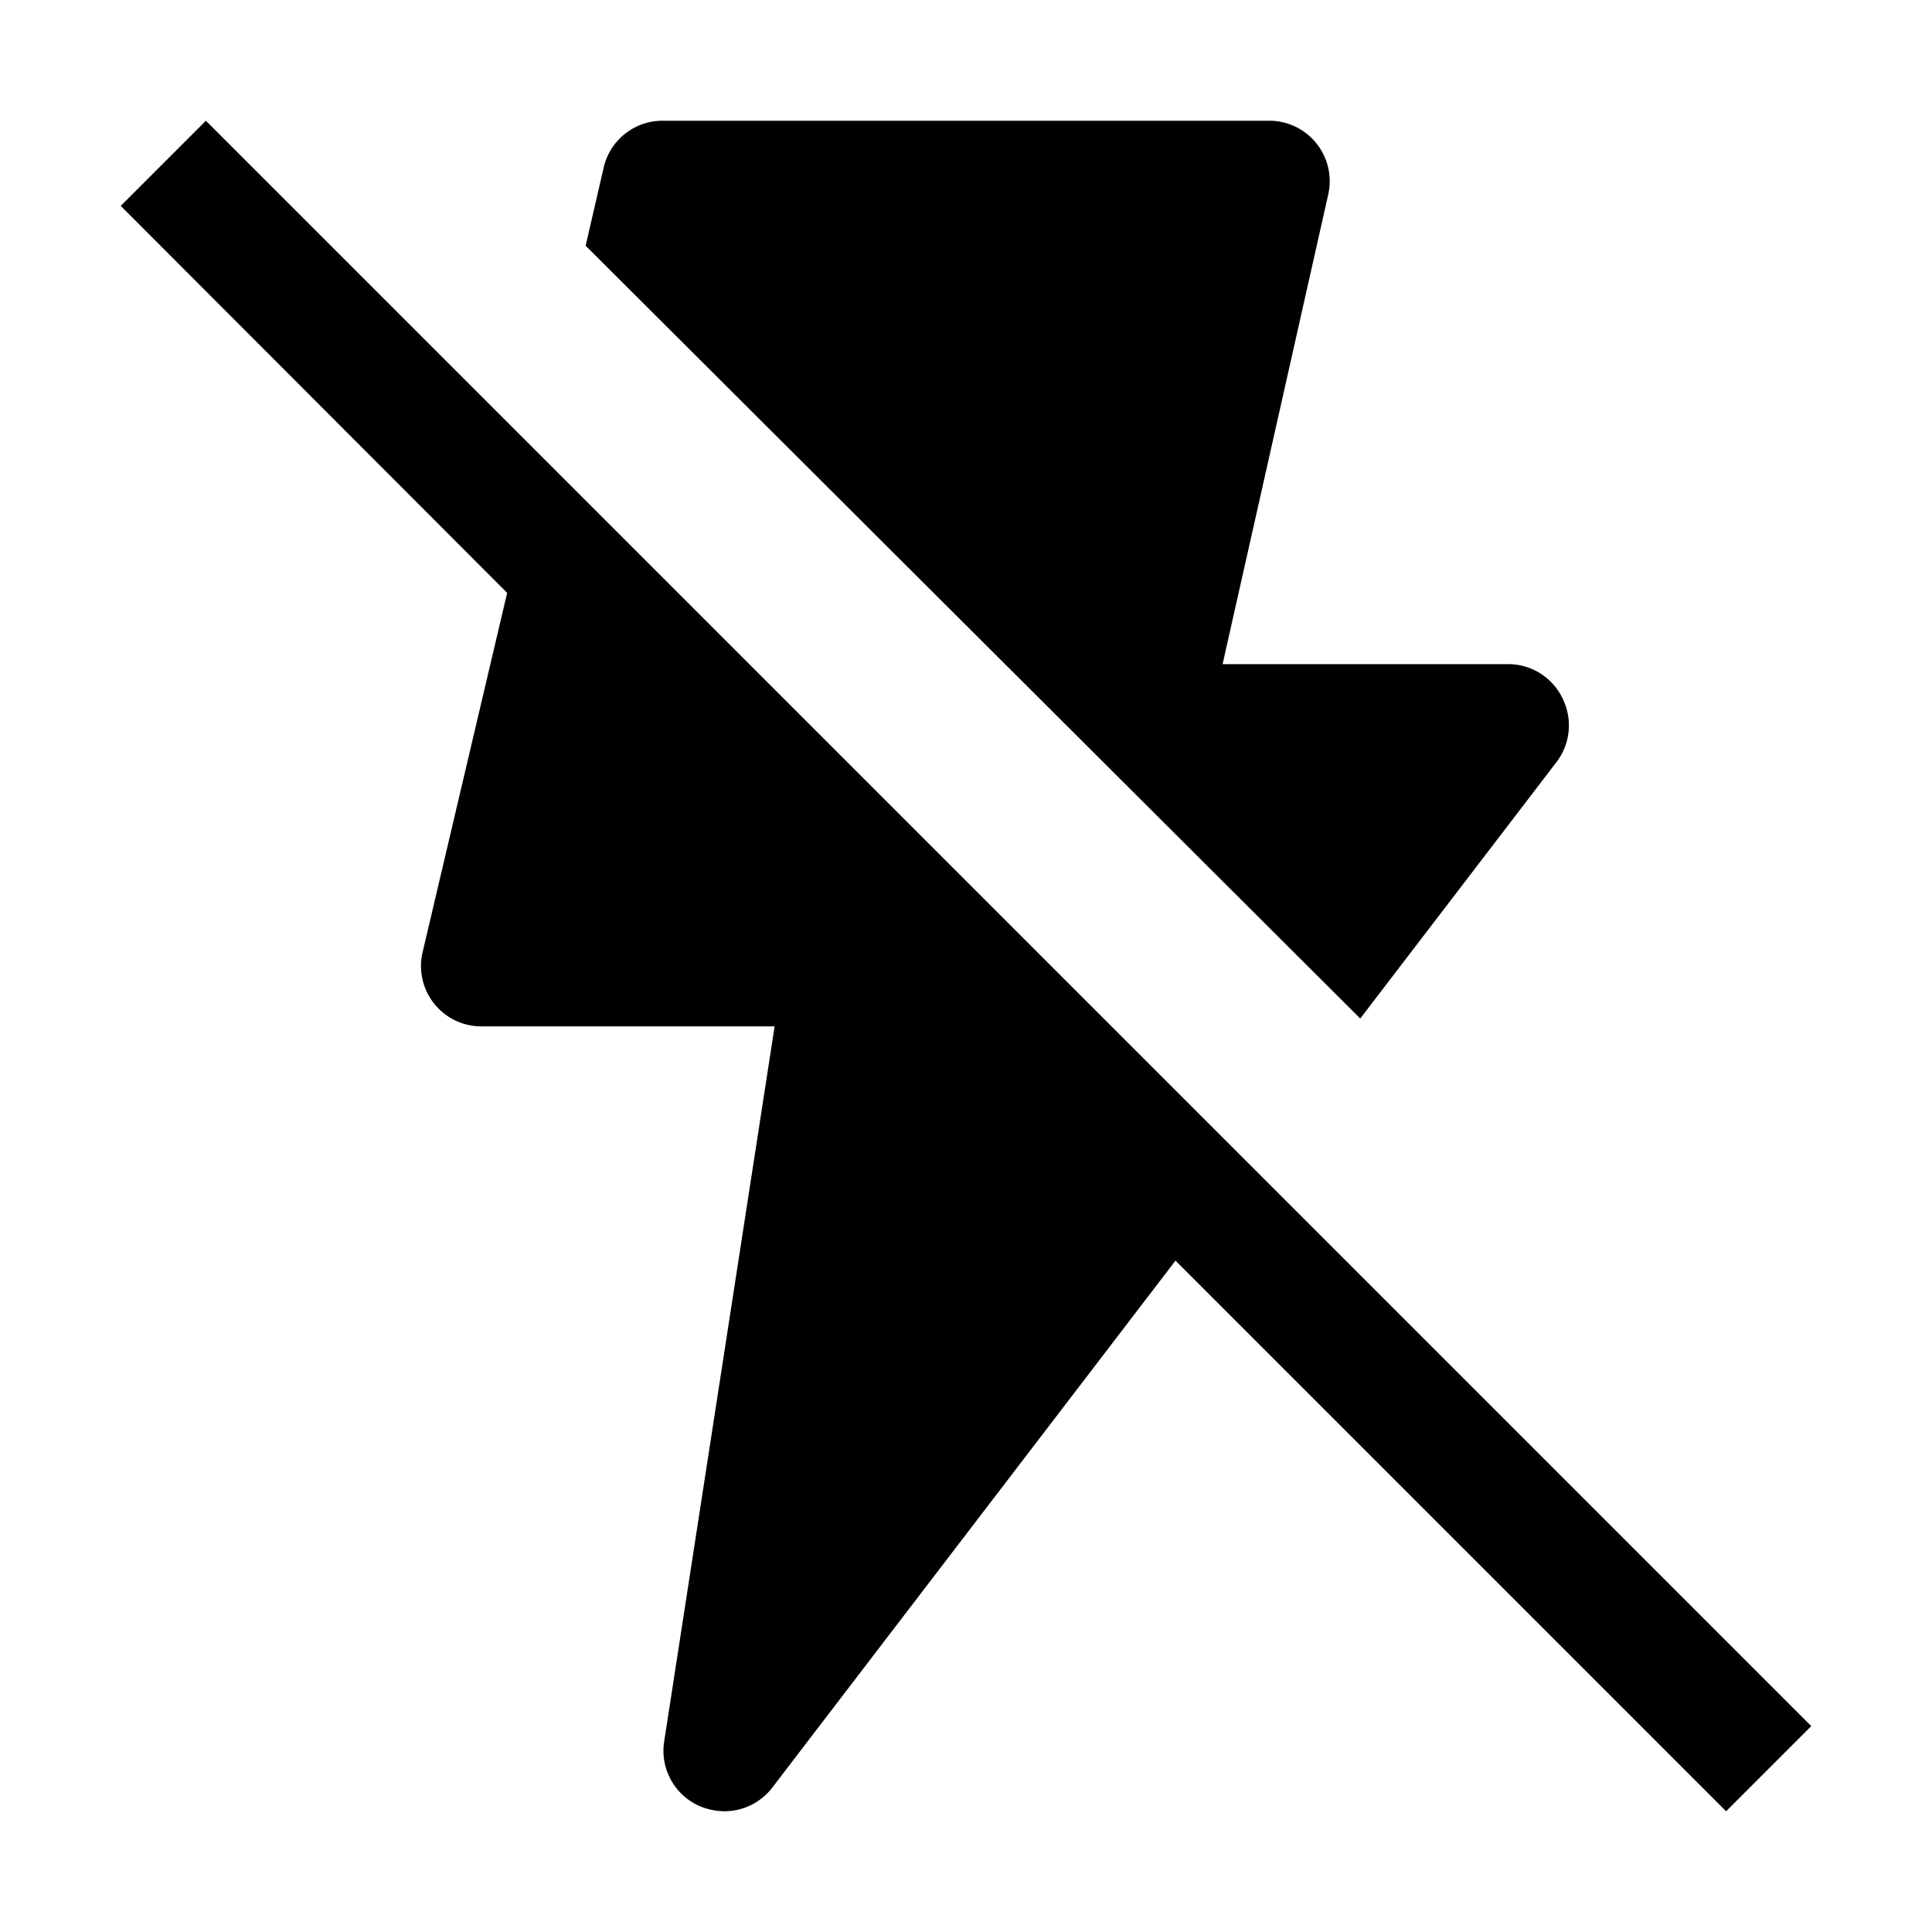 <svg xmlns="http://www.w3.org/2000/svg" viewBox="0 0 32 32"><path d="M30 28.59L3.41 2 2 3.41 8.4 9.82 7 15.77A1 1 0 008 17h4.83L11 28.85a1 1 0 00.6 1.07A1.09 1.09 0 0012 30a1 1 0 00.79-.39l6.68-8.73L28.59 30zM22.53 16.87l3.26-4.26a1 1 0 00.11-1A1 1 0 0025 11H20.25L22 3.22a1 1 0 00-.2-.85A1 1 0 0021 2H11a1 1 0 00-1 .77l-.3 1.3z"/></svg>